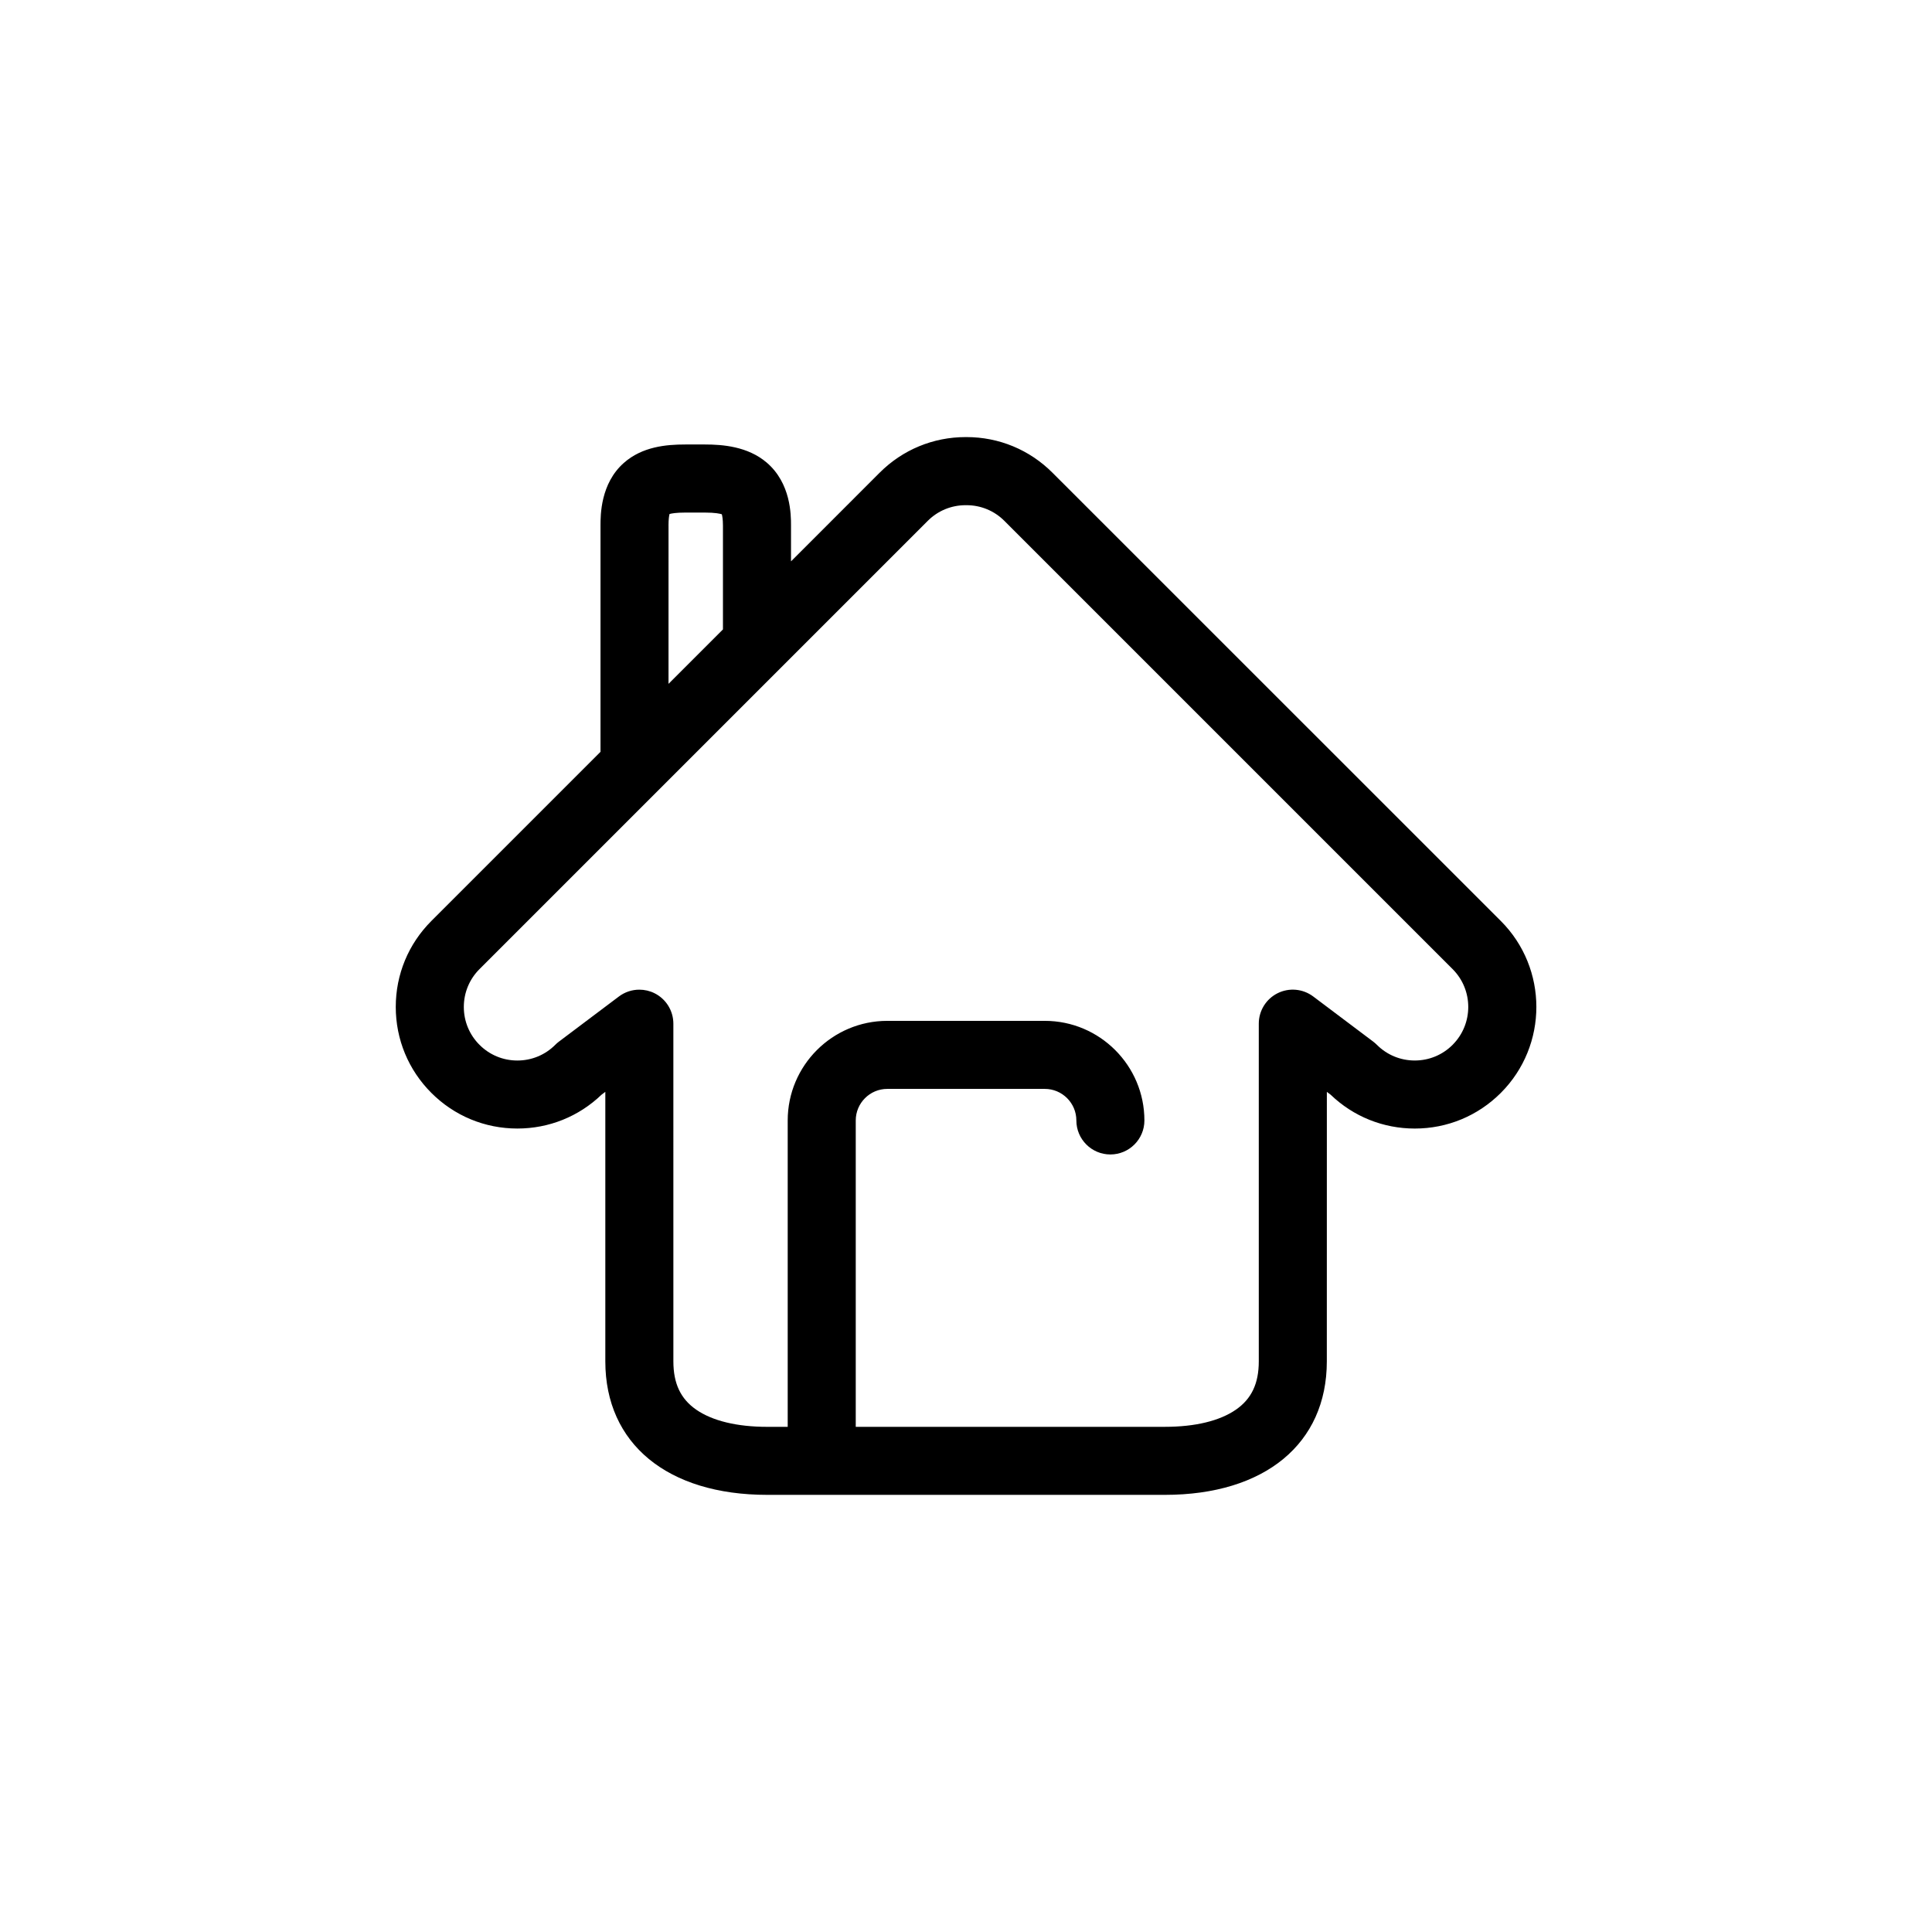 <?xml version="1.0" encoding="UTF-8"?>
<!-- Uploaded to: ICON Repo, www.svgrepo.com, Generator: ICON Repo Mixer Tools -->
<svg fill="#000000" width="800px" height="800px" version="1.1" viewBox="144 144 512 512" xmlns="http://www.w3.org/2000/svg">
 <path d="m422.91 269.27c-6.082-6.082-14.172-9.438-22.781-9.438l-0.117 0.004-0.109-0.004c-8.609 0-16.703 3.356-22.789 9.438l-23.488 23.492v-9.488c0-2.766 0-11.18-6.445-16.688-5.027-4.297-11.734-4.793-16.34-4.793h-5.246c-5.019 0-11.406 0.555-16.297 4.902-6.16 5.457-6.16 13.824-6.16 16.574v59.973l-44.82 44.82c-6.086 6.086-9.438 14.176-9.438 22.781 0 8.609 3.352 16.703 9.438 22.789 6.086 6.086 14.176 9.441 22.789 9.441 8.379 0 16.27-3.18 22.297-8.961l1.012-0.762v71.422c0 21.82 16.449 35.379 42.918 35.379h105.36c26.477 0 42.926-13.559 42.926-35.379l0.008-71.418 1.012 0.762c6.027 5.785 13.922 8.961 22.297 8.961 8.609 0 16.703-3.356 22.789-9.441 12.566-12.566 12.566-33.008 0-45.574zm-101.75 14.008c0-1.668 0.152-2.606 0.273-3.062 0.551-0.152 1.773-0.379 4.156-0.379h5.246c2.676 0 3.945 0.289 4.457 0.449 0.117 0.418 0.297 1.324 0.297 2.996v27.52l-14.426 14.426 0.004-41.949zm207.8 137.61c-2.68 2.68-6.242 4.156-10.035 4.156-3.789 0-7.356-1.477-10.035-4.156-0.297-0.297-0.613-0.57-0.945-0.828l-15.922-11.98c-2.731-2.055-6.387-2.394-9.445-0.867-3.059 1.527-4.988 4.648-4.988 8.07v89.492c0 5.871-1.926 9.934-6.051 12.793-4.301 2.984-10.812 4.555-18.836 4.555l-81.922 0.004v-81.195c0-4.609 3.75-8.363 8.359-8.363h41.742c4.609 0 8.363 3.754 8.363 8.363 0 4.977 4.035 9.012 9.012 9.012s9.02-4.035 9.02-9.012c0-14.555-11.844-26.395-26.395-26.395h-41.742c-14.551 0-26.391 11.844-26.391 26.395v81.195h-5.414c-8.02 0-14.535-1.578-18.836-4.555-4.121-2.856-6.047-6.922-6.047-12.793l-0.004-89.492c0-3.422-1.934-6.543-4.988-8.07-1.273-0.637-2.648-0.945-4.027-0.945-1.926 0-3.836 0.613-5.422 1.812l-15.922 11.98c-0.332 0.258-0.656 0.527-0.945 0.828-2.68 2.68-6.246 4.156-10.035 4.156-3.793 0-7.356-1.477-10.035-4.156-2.68-2.68-4.156-6.242-4.156-10.035 0-3.789 1.477-7.356 4.156-10.035l118.79-118.79c2.676-2.676 6.242-4.152 10.035-4.152h0.07 0.09 0.074c3.793 0 7.356 1.477 10.035 4.152l118.79 118.79c5.527 5.531 5.527 14.535-0.004 20.066z"/>
</svg>